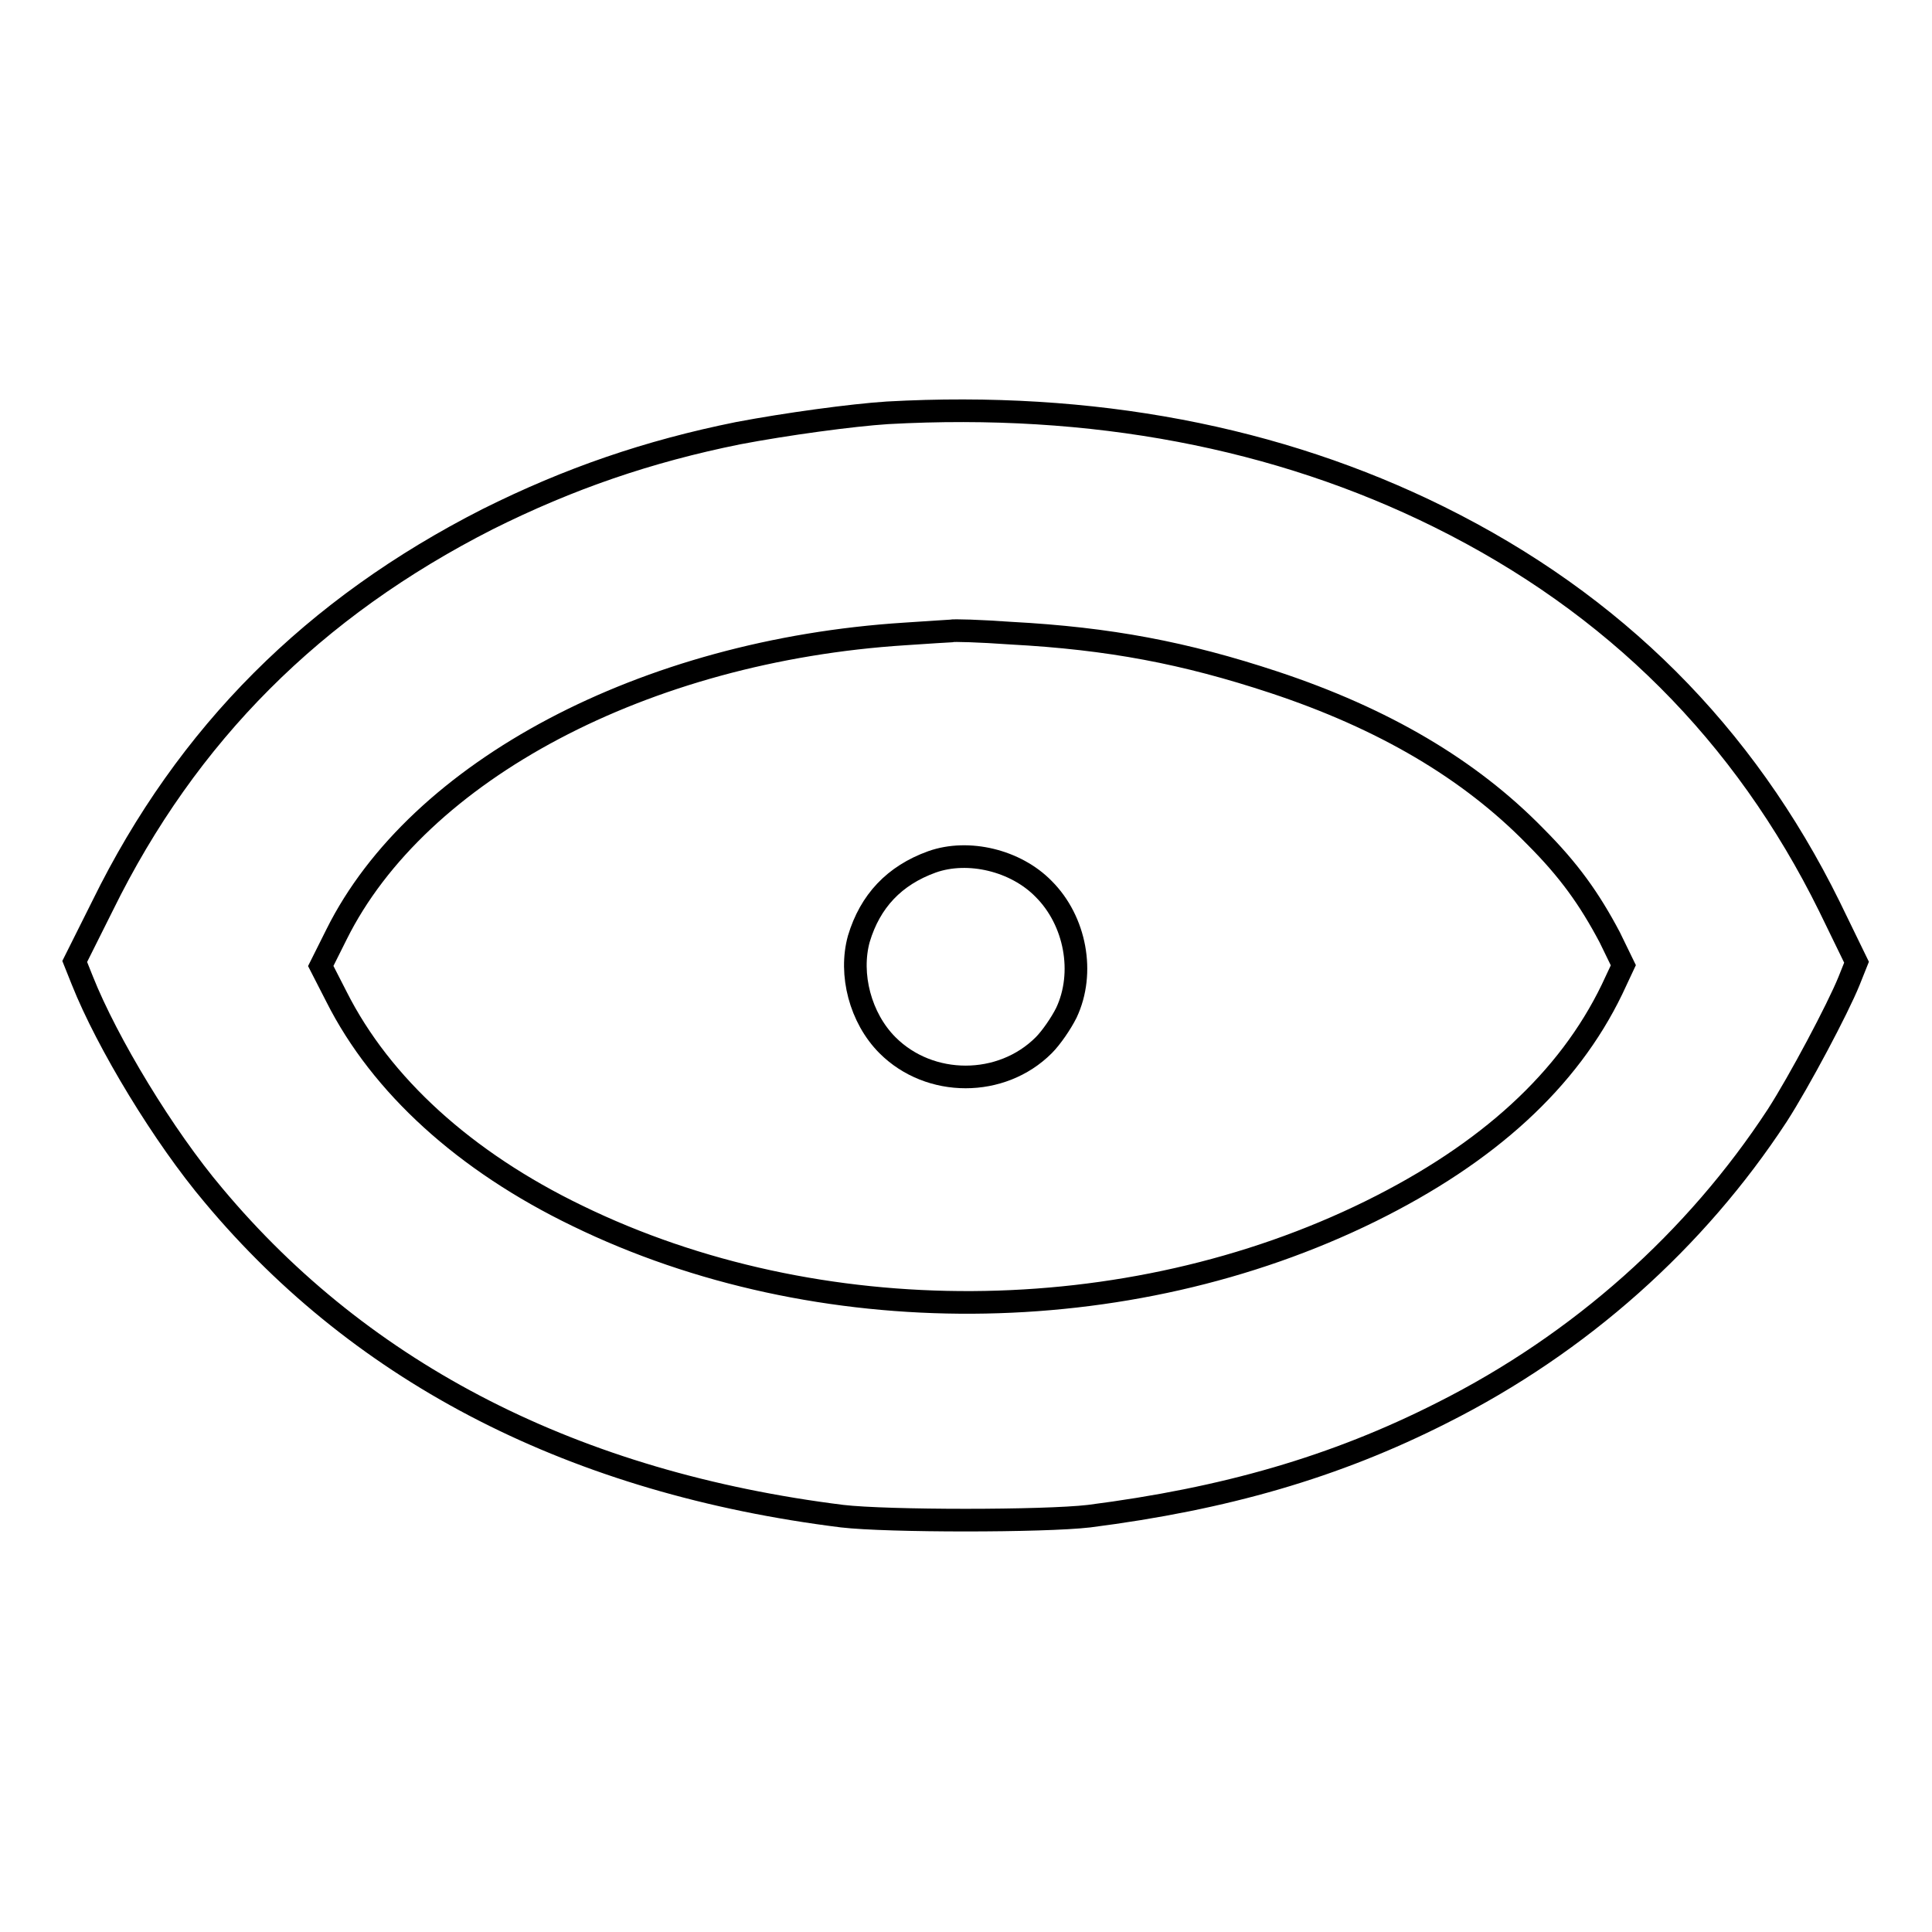 <?xml version="1.0" encoding="utf-8"?>
<!-- Svg Vector Icons : http://www.onlinewebfonts.com/icon -->
<!DOCTYPE svg PUBLIC "-//W3C//DTD SVG 1.1//EN" "http://www.w3.org/Graphics/SVG/1.1/DTD/svg11.dtd">
<svg version="1.1" xmlns="http://www.w3.org/2000/svg" xmlns:xlink="http://www.w3.org/1999/xlink" x="0px" y="0px" viewBox="0 0 256 256" enable-background="new 0 0 256 256" xml:space="preserve">
<g><g><g><path stroke-width="3" fill-opacity="0" stroke="#000000"  d="M117.6,54.7c-4.7,0.3-13.5,1.5-19.8,2.7c-11.9,2.4-22.4,6-33.2,11.4c-23,11.7-39.8,28.4-51,51.2l-3.7,7.4l1,2.5c3.3,8.3,10.8,20.7,17.4,28.5c19.9,23.8,48,38.1,83.3,42.5c6,0.7,26.7,0.7,32.7,0c18-2.3,32.6-6.5,46.8-13.7c18.3-9.2,33.6-22.9,44.4-39.4c2.9-4.5,8-14.1,9.5-17.8l1-2.5l-3.6-7.4c-11.3-22.9-28.5-40.1-51.7-51.6C169.3,57.9,144.7,53.2,117.6,54.7z M134,83.9c13,0.7,23,2.6,34.8,6.5c14.5,4.8,25.9,11.5,34.6,20.4c4.5,4.5,7.2,8.3,9.9,13.4l1.8,3.7l-1.5,3.2c-5.8,12-16.4,21.7-32,29.4c-32.3,15.9-73.3,16.1-105.1,0.6c-14.9-7.2-26-17.3-31.9-29l-2.1-4.1l2.1-4.2c10.8-21.7,40.8-37.6,75.3-39.8c3.2-0.2,5.9-0.4,6.1-0.4C126.3,83.5,129.8,83.6,134,83.9z"/><path stroke-width="3" fill-opacity="0" stroke="#000000"  d="M123.5,114.2c-5,1.8-8.2,5.2-9.7,10.2c-1.3,4.7,0.2,10.5,3.8,14.1c5.6,5.6,15.1,5.6,20.7,0c1-1,2.3-2.9,3-4.3c2.5-5.3,1.2-12.2-3-16.4C134.6,114,128.3,112.5,123.5,114.2z"/></g></g></g>
</svg>
